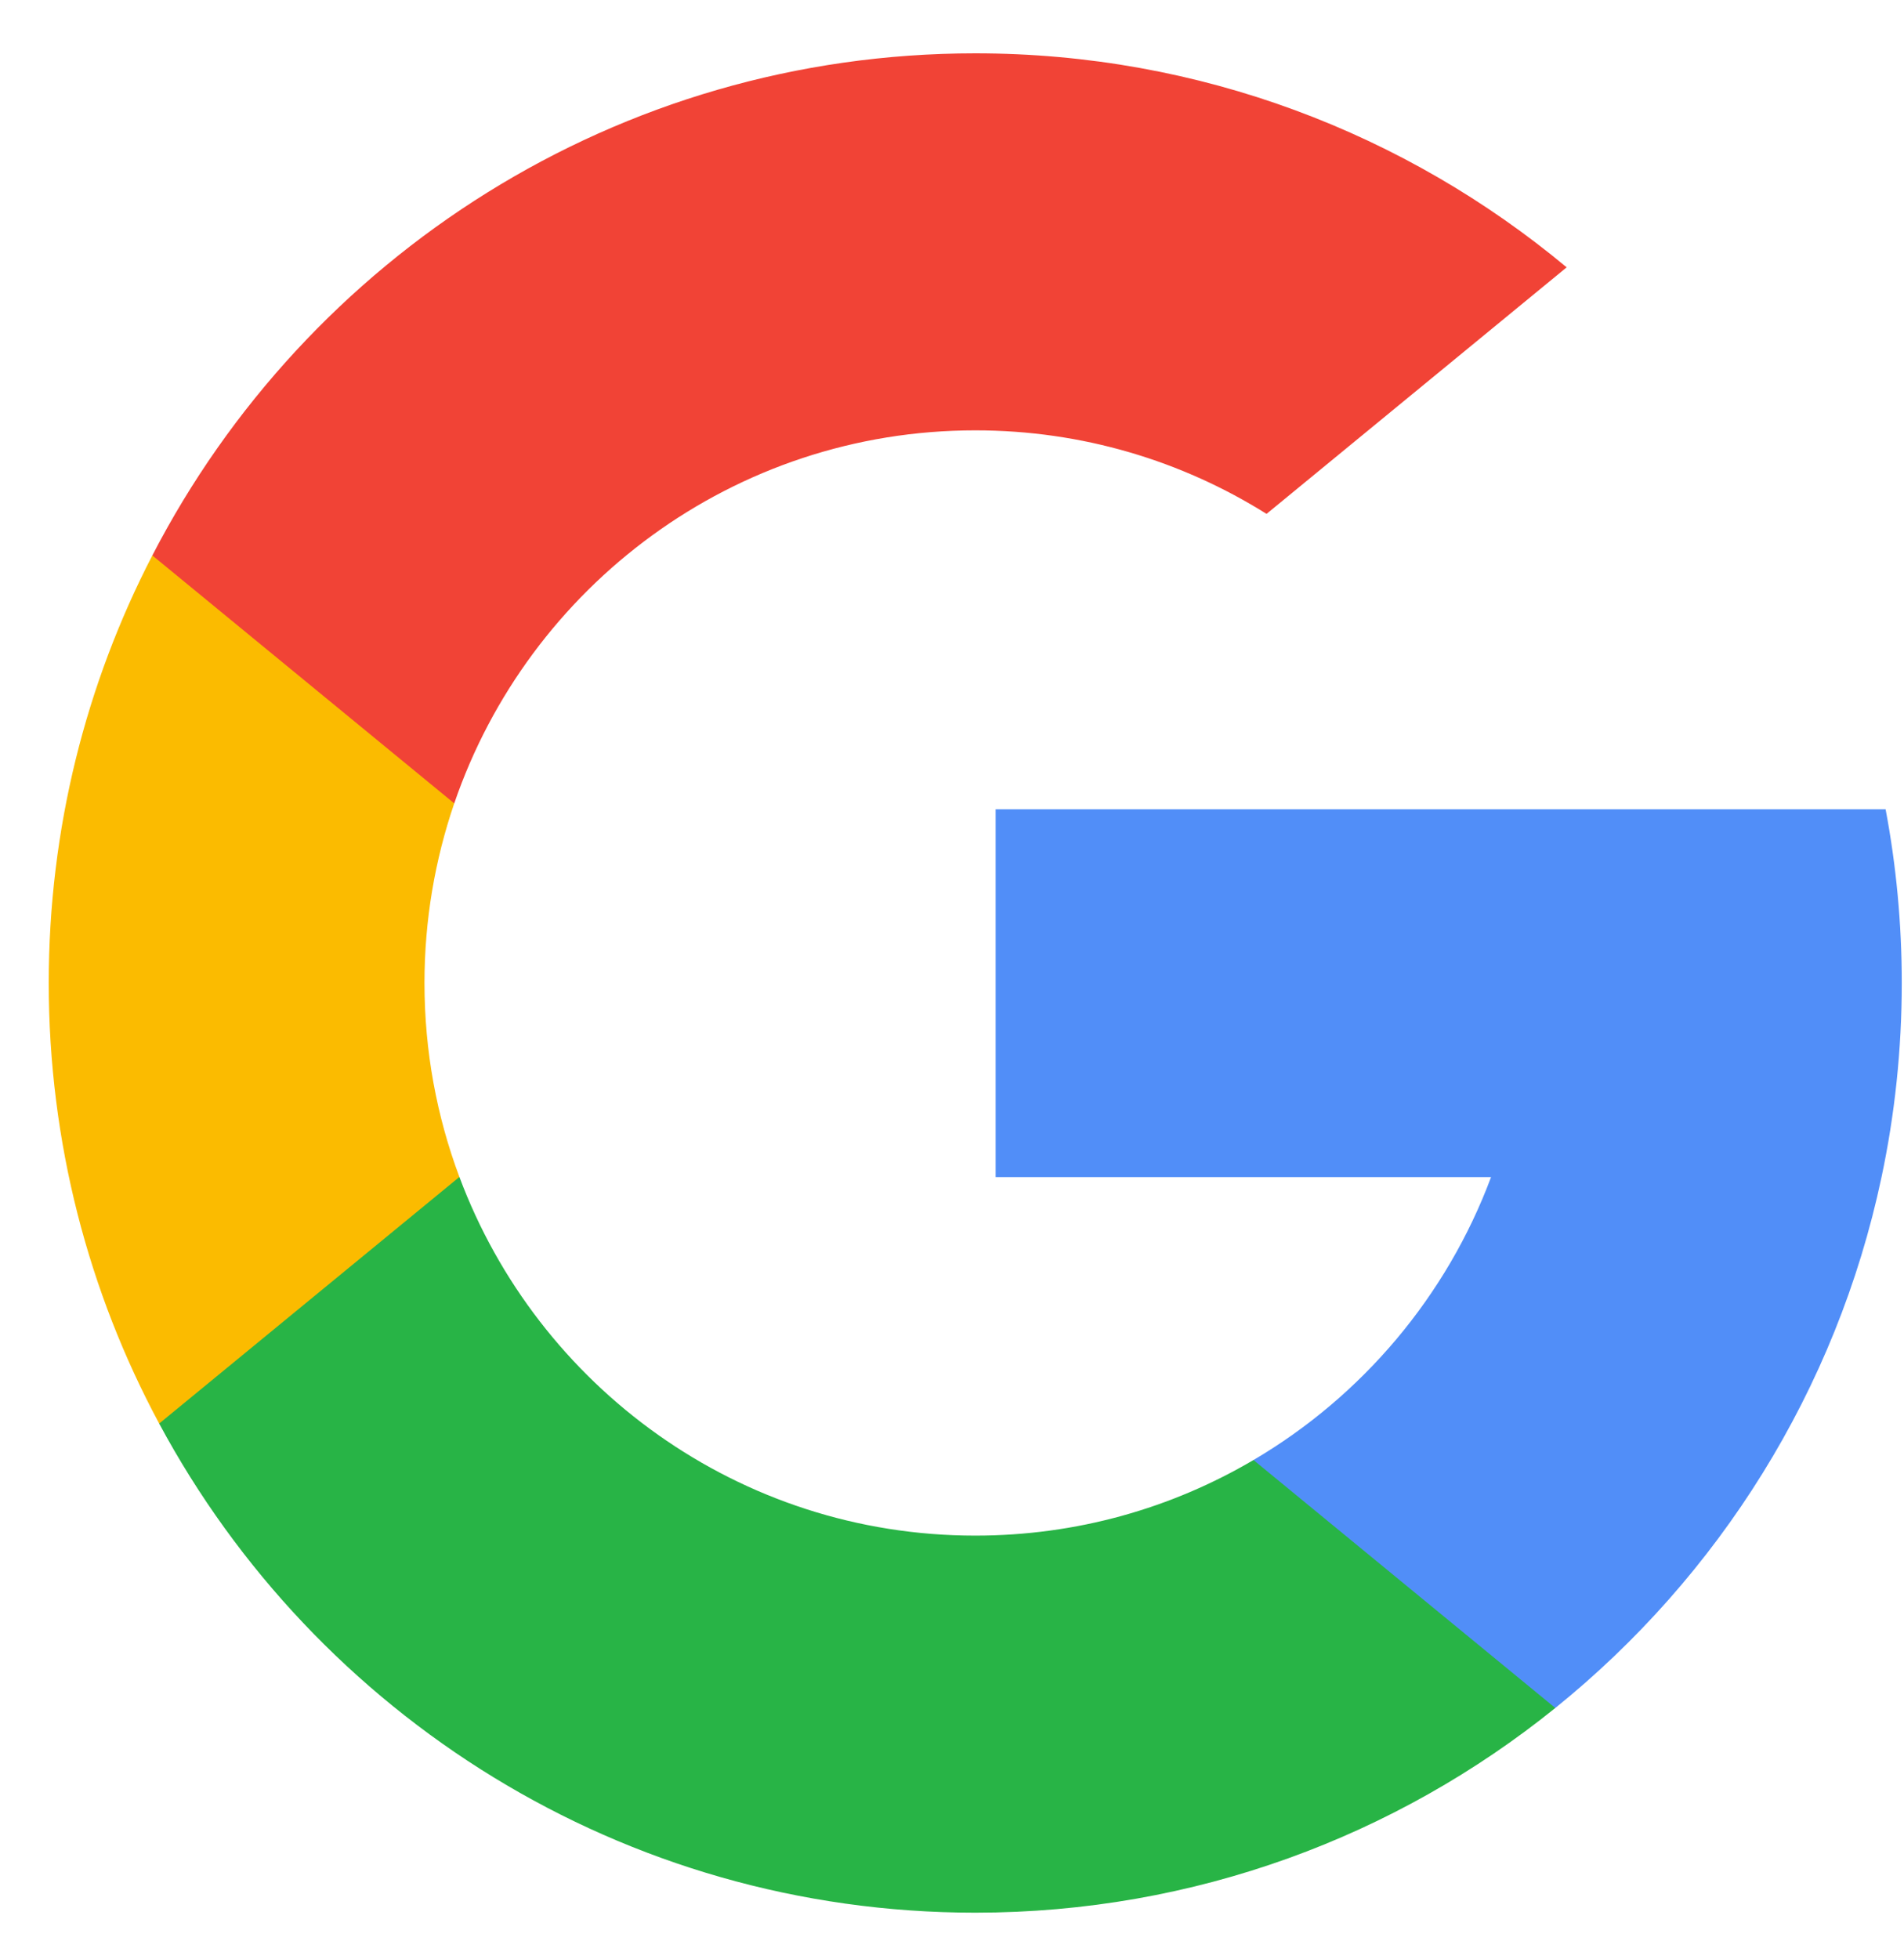 <svg width="35" height="36" viewBox="0 0 35 36" fill="none" xmlns="http://www.w3.org/2000/svg">
<path d="M8.445 21.625L7.26 26.064L2.926 26.156C1.631 23.747 0.896 20.99 0.896 18.061C0.896 15.229 1.583 12.557 2.8 10.206H2.801L6.66 10.915L8.35 14.761C7.996 15.796 7.803 16.906 7.803 18.061C7.803 19.315 8.03 20.517 8.445 21.625Z" fill="#FBBB00"/>
<path d="M34.662 14.87C34.857 15.903 34.959 16.971 34.959 18.061C34.959 19.284 34.831 20.477 34.587 21.628C33.758 25.543 31.591 28.962 28.59 31.382L28.589 31.381L23.73 31.133L23.042 26.826C25.033 25.655 26.59 23.822 27.409 21.628H18.302V14.87H34.662Z" fill="#518EF8"/>
<path d="M28.589 31.381L28.59 31.382C25.672 33.735 21.964 35.143 17.928 35.143C11.442 35.143 5.803 31.507 2.926 26.156L8.445 21.625C9.884 25.475 13.586 28.215 17.928 28.215C19.794 28.215 21.542 27.709 23.042 26.826L28.589 31.381Z" fill="#28B446"/>
<path d="M28.799 4.912L23.282 9.442C21.729 8.469 19.894 7.907 17.928 7.907C13.488 7.907 9.716 10.773 8.35 14.761L2.801 10.206H2.8C5.635 4.724 11.345 0.98 17.928 0.98C22.06 0.98 25.849 2.456 28.799 4.912Z" fill="#F14336"/>
</svg>
